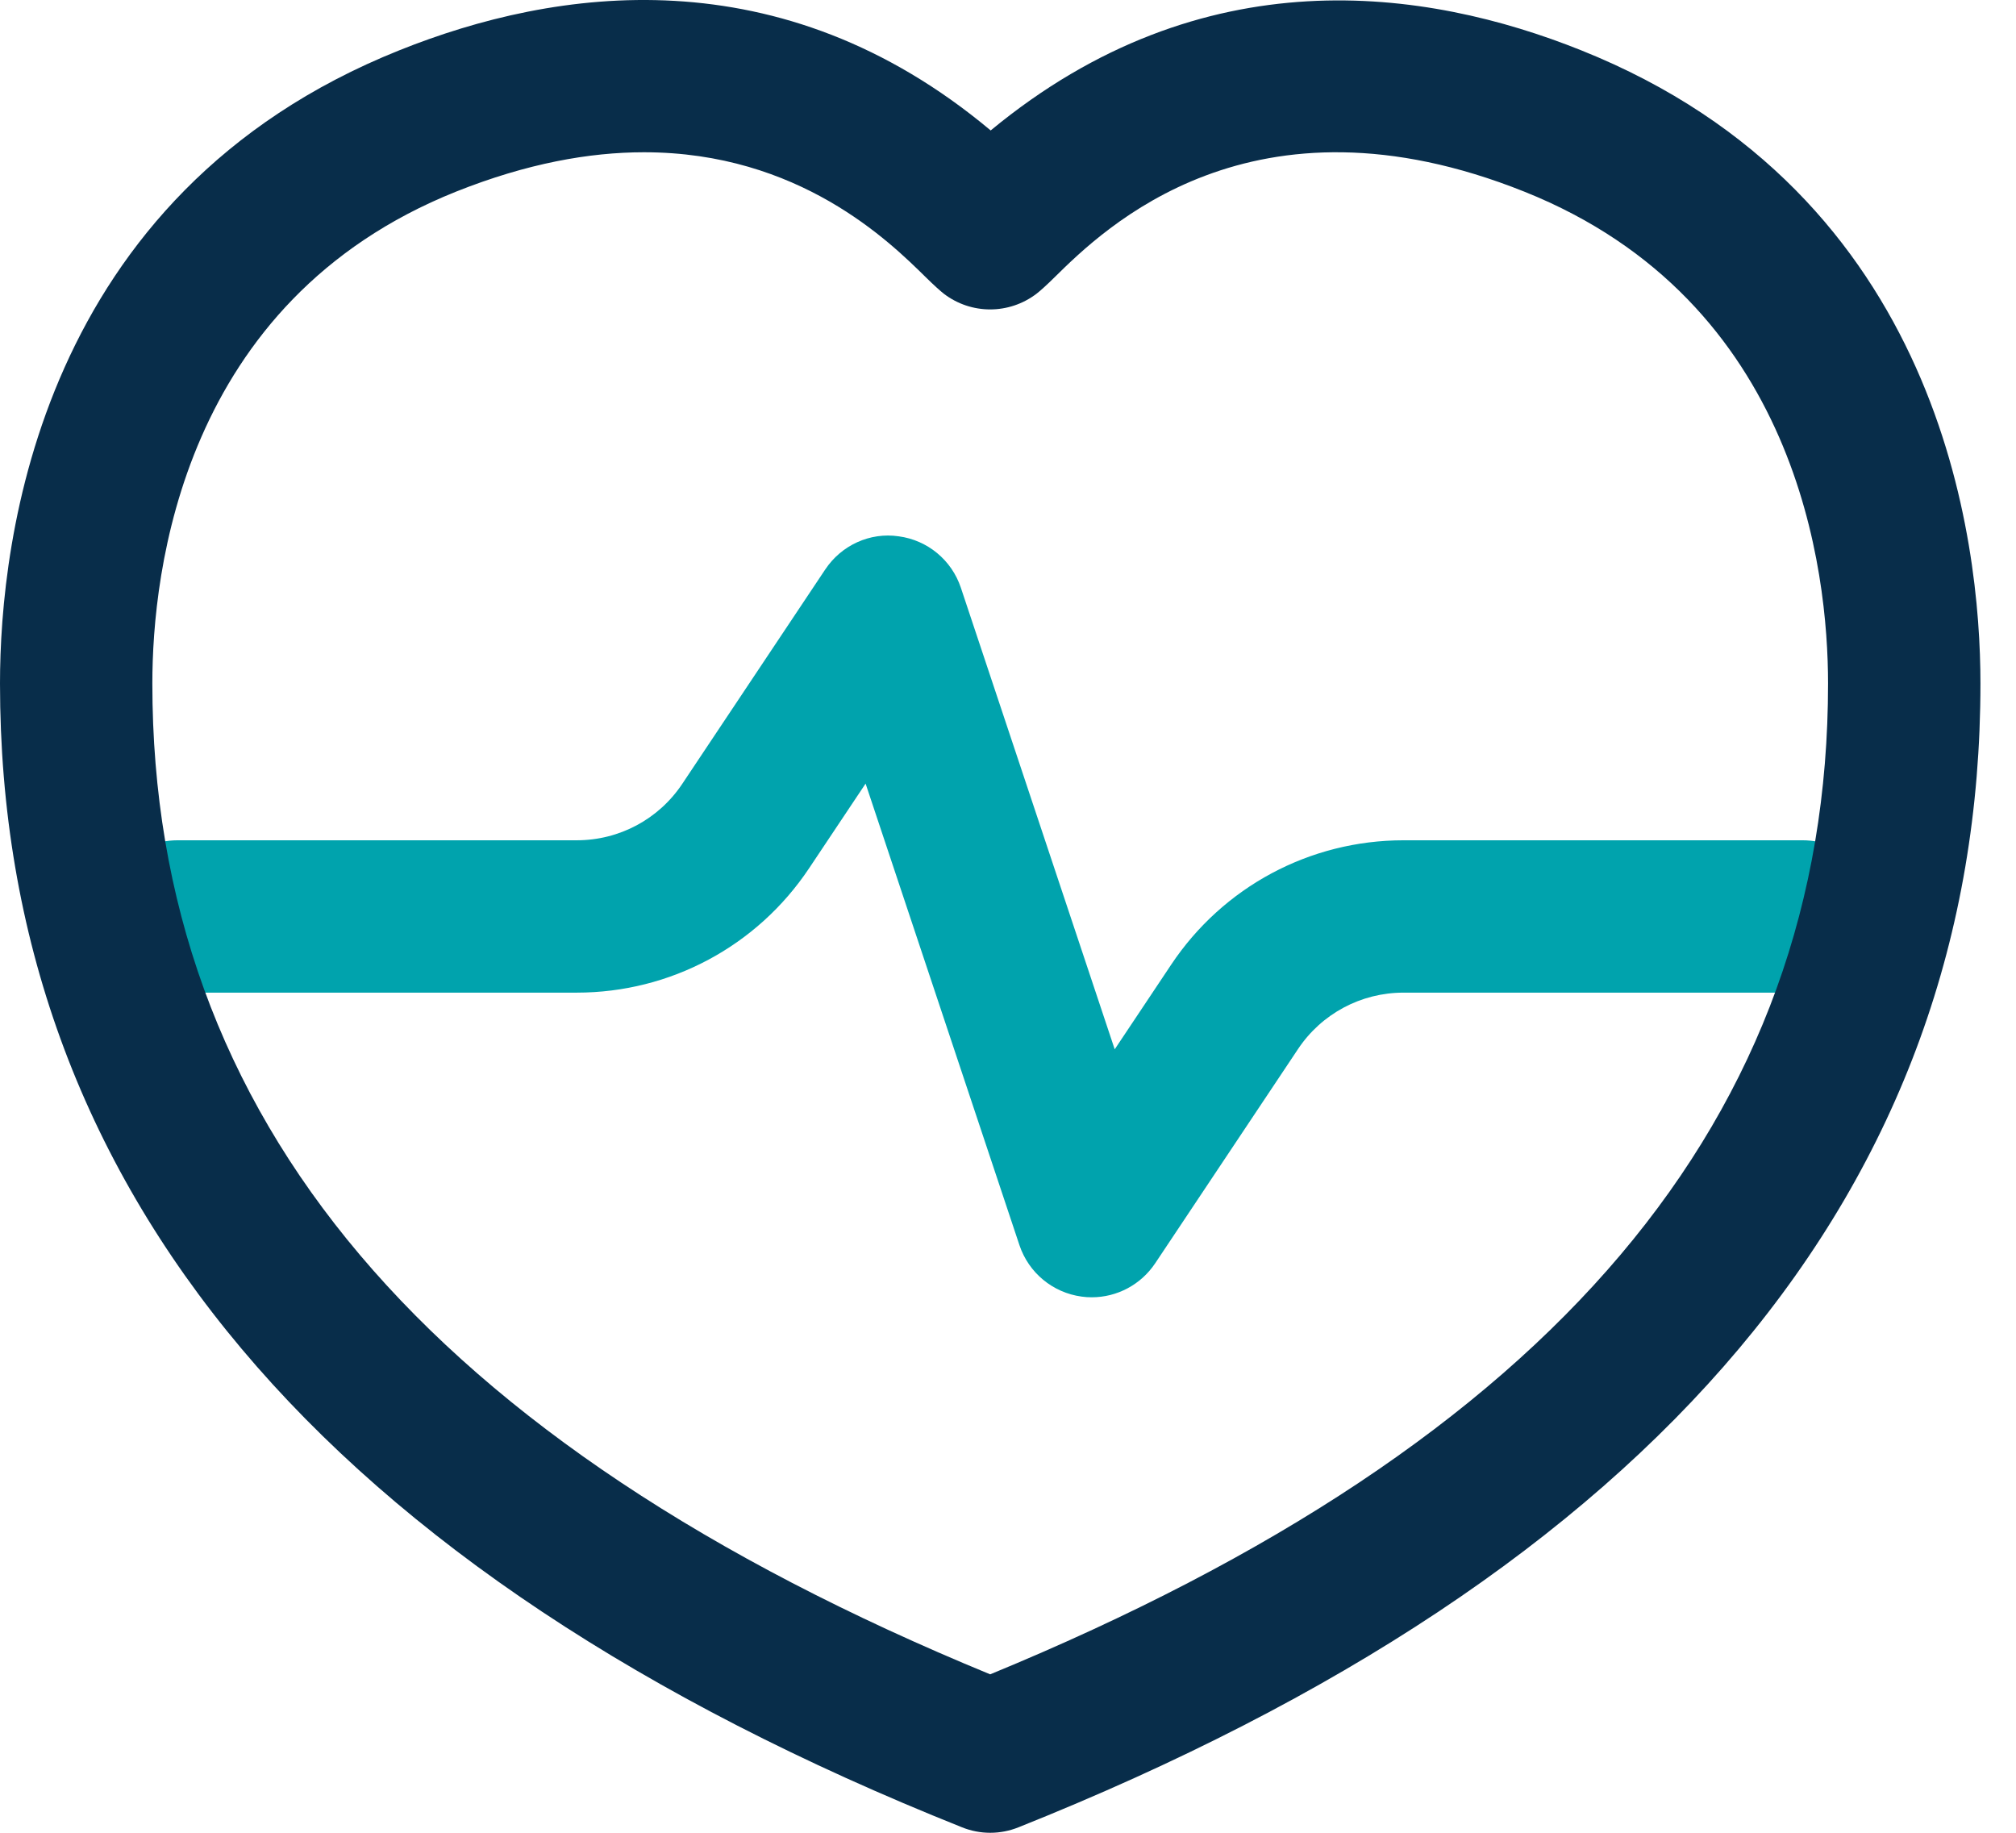 <svg width="44" height="40" viewBox="0 0 44 40" fill="none" xmlns="http://www.w3.org/2000/svg">
<path d="M23.828 28.313C23.755 28.313 23.682 28.309 23.607 28.298C22.977 28.213 22.452 27.779 22.25 27.176L18.892 17.102L17.66 18.948C16.527 20.648 14.632 21.664 12.588 21.664H3.877C2.96 21.664 2.215 20.919 2.215 20.001C2.215 19.084 2.96 18.339 3.877 18.339H12.588C13.517 18.339 14.379 17.878 14.893 17.104L18.01 12.43C18.362 11.9 18.987 11.612 19.615 11.705C20.244 11.789 20.769 12.223 20.971 12.826L24.329 22.901L25.561 21.054C26.694 19.354 28.589 18.339 30.633 18.339H39.344C40.261 18.339 41.006 19.084 41.006 20.001C41.006 20.919 40.261 21.664 39.344 21.664H30.633C29.704 21.664 28.842 22.125 28.328 22.898L25.211 27.573C24.899 28.038 24.38 28.313 23.828 28.313Z" fill="#00A3AD"/>
<path d="M21.611 40C21.401 40 21.194 39.96 20.995 39.88C7.064 34.317 0 25.918 0 14.916C0 11.81 0.849 4.243 8.72 1.096C12.124 -0.268 17.032 -0.995 21.622 2.847C26.255 -0.981 31.125 -0.257 34.505 1.096C42.376 4.243 43.224 11.808 43.224 14.916C43.224 25.918 36.16 34.317 22.23 39.88C22.03 39.96 21.822 40 21.613 40H21.611ZM14.055 3.323C12.865 3.323 11.502 3.565 9.952 4.183C3.97 6.577 3.325 12.486 3.325 14.916C3.325 24.4 9.307 31.48 21.611 36.542C33.915 31.477 39.898 24.398 39.898 14.916C39.898 12.486 39.252 6.575 33.27 4.183C27.325 1.805 24.083 5.001 23.019 6.049C22.837 6.229 22.7 6.351 22.622 6.411C22.023 6.867 21.197 6.867 20.6 6.411C20.523 6.351 20.385 6.227 20.204 6.049C19.417 5.274 17.437 3.323 14.055 3.323Z" fill="#082D4A"/>
</svg>
